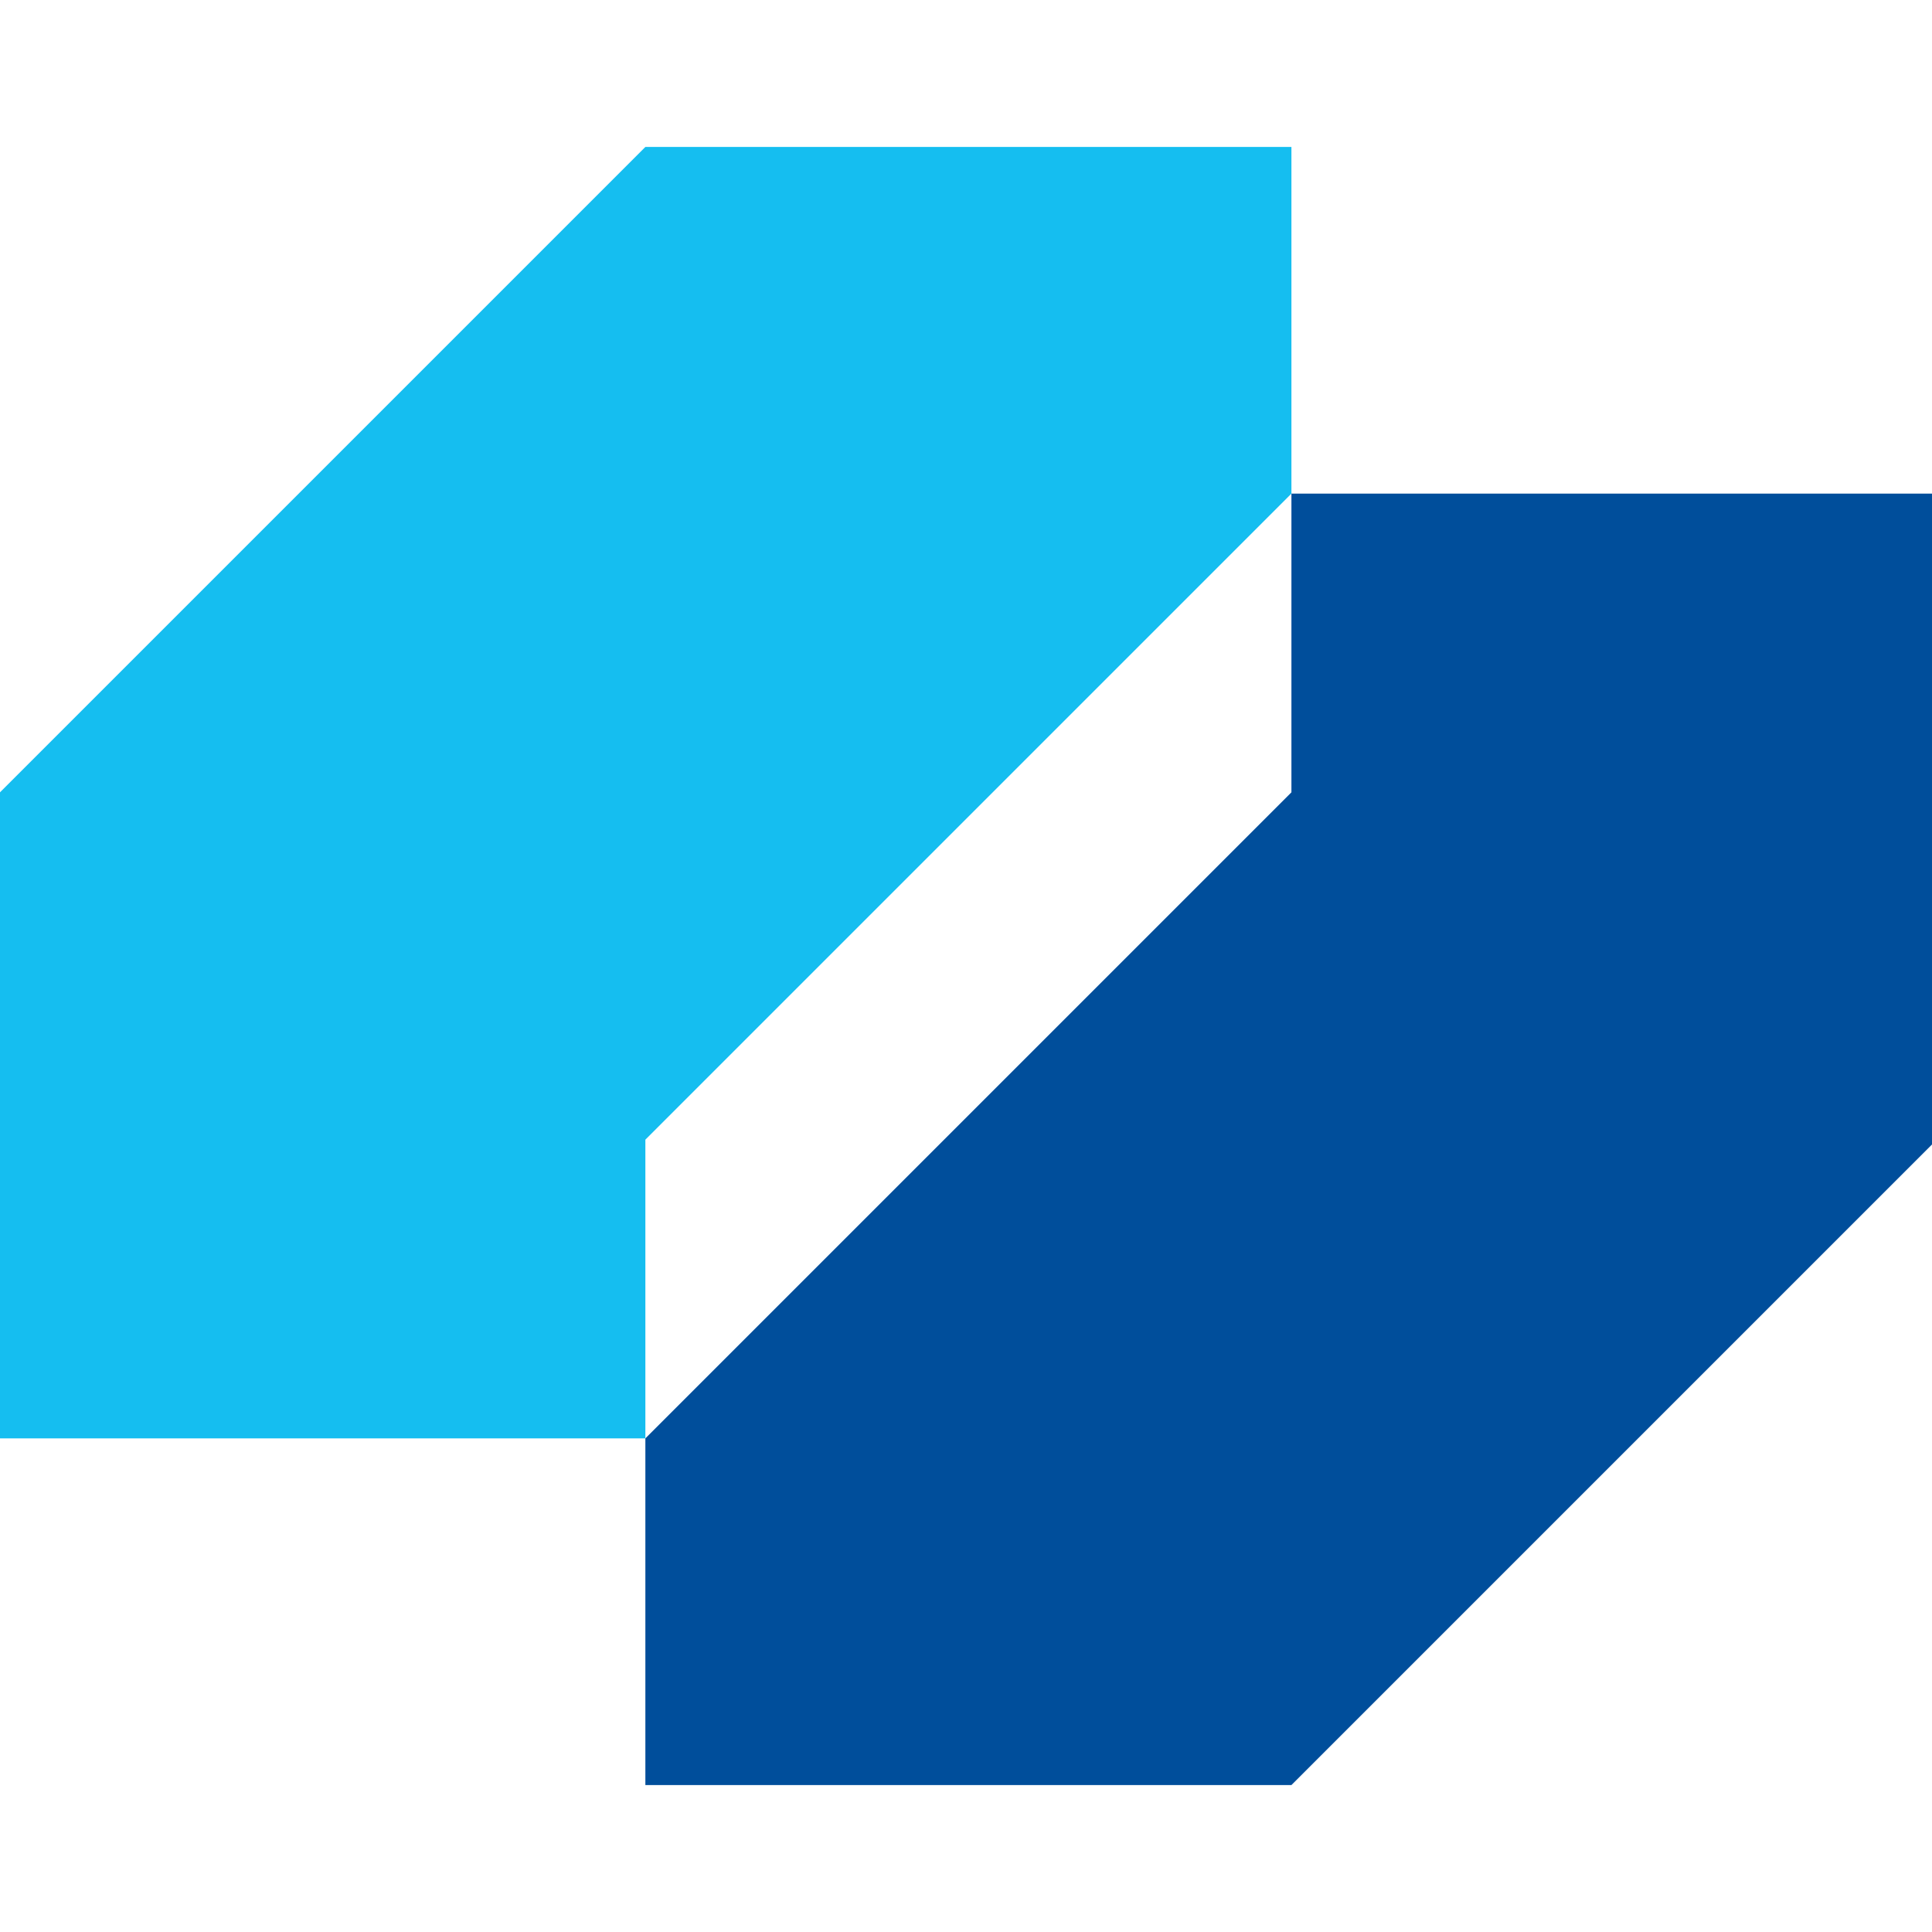 <svg width="100%" height="100%" viewBox="0 0 282 282" version="1.1" xmlns="http://www.w3.org/2000/svg">
  <title>Thinventory Logo</title>
  <style>
    #IconLower { fill: #004e9b; }
    #IconUpper { fill: #15bef0; }

    @media (prefers-color-scheme: dark) {
      #IconLower { fill: #fff; }
    }
  </style>
  <g id="Icon">
    <path id="IconUpper" d="M 188.5,72.05 V 21.45 H 94.2 L 0,115.65 v 94.3 h 94.2 v -43.6 z" />
    <path id="IconLower" d="m 188.5,72.05 v 43.6 l -94.3,94.3 v 50.6 h 94.3 l 94.2,-94.2 v -94.3 z" />
  </g>
</svg>
